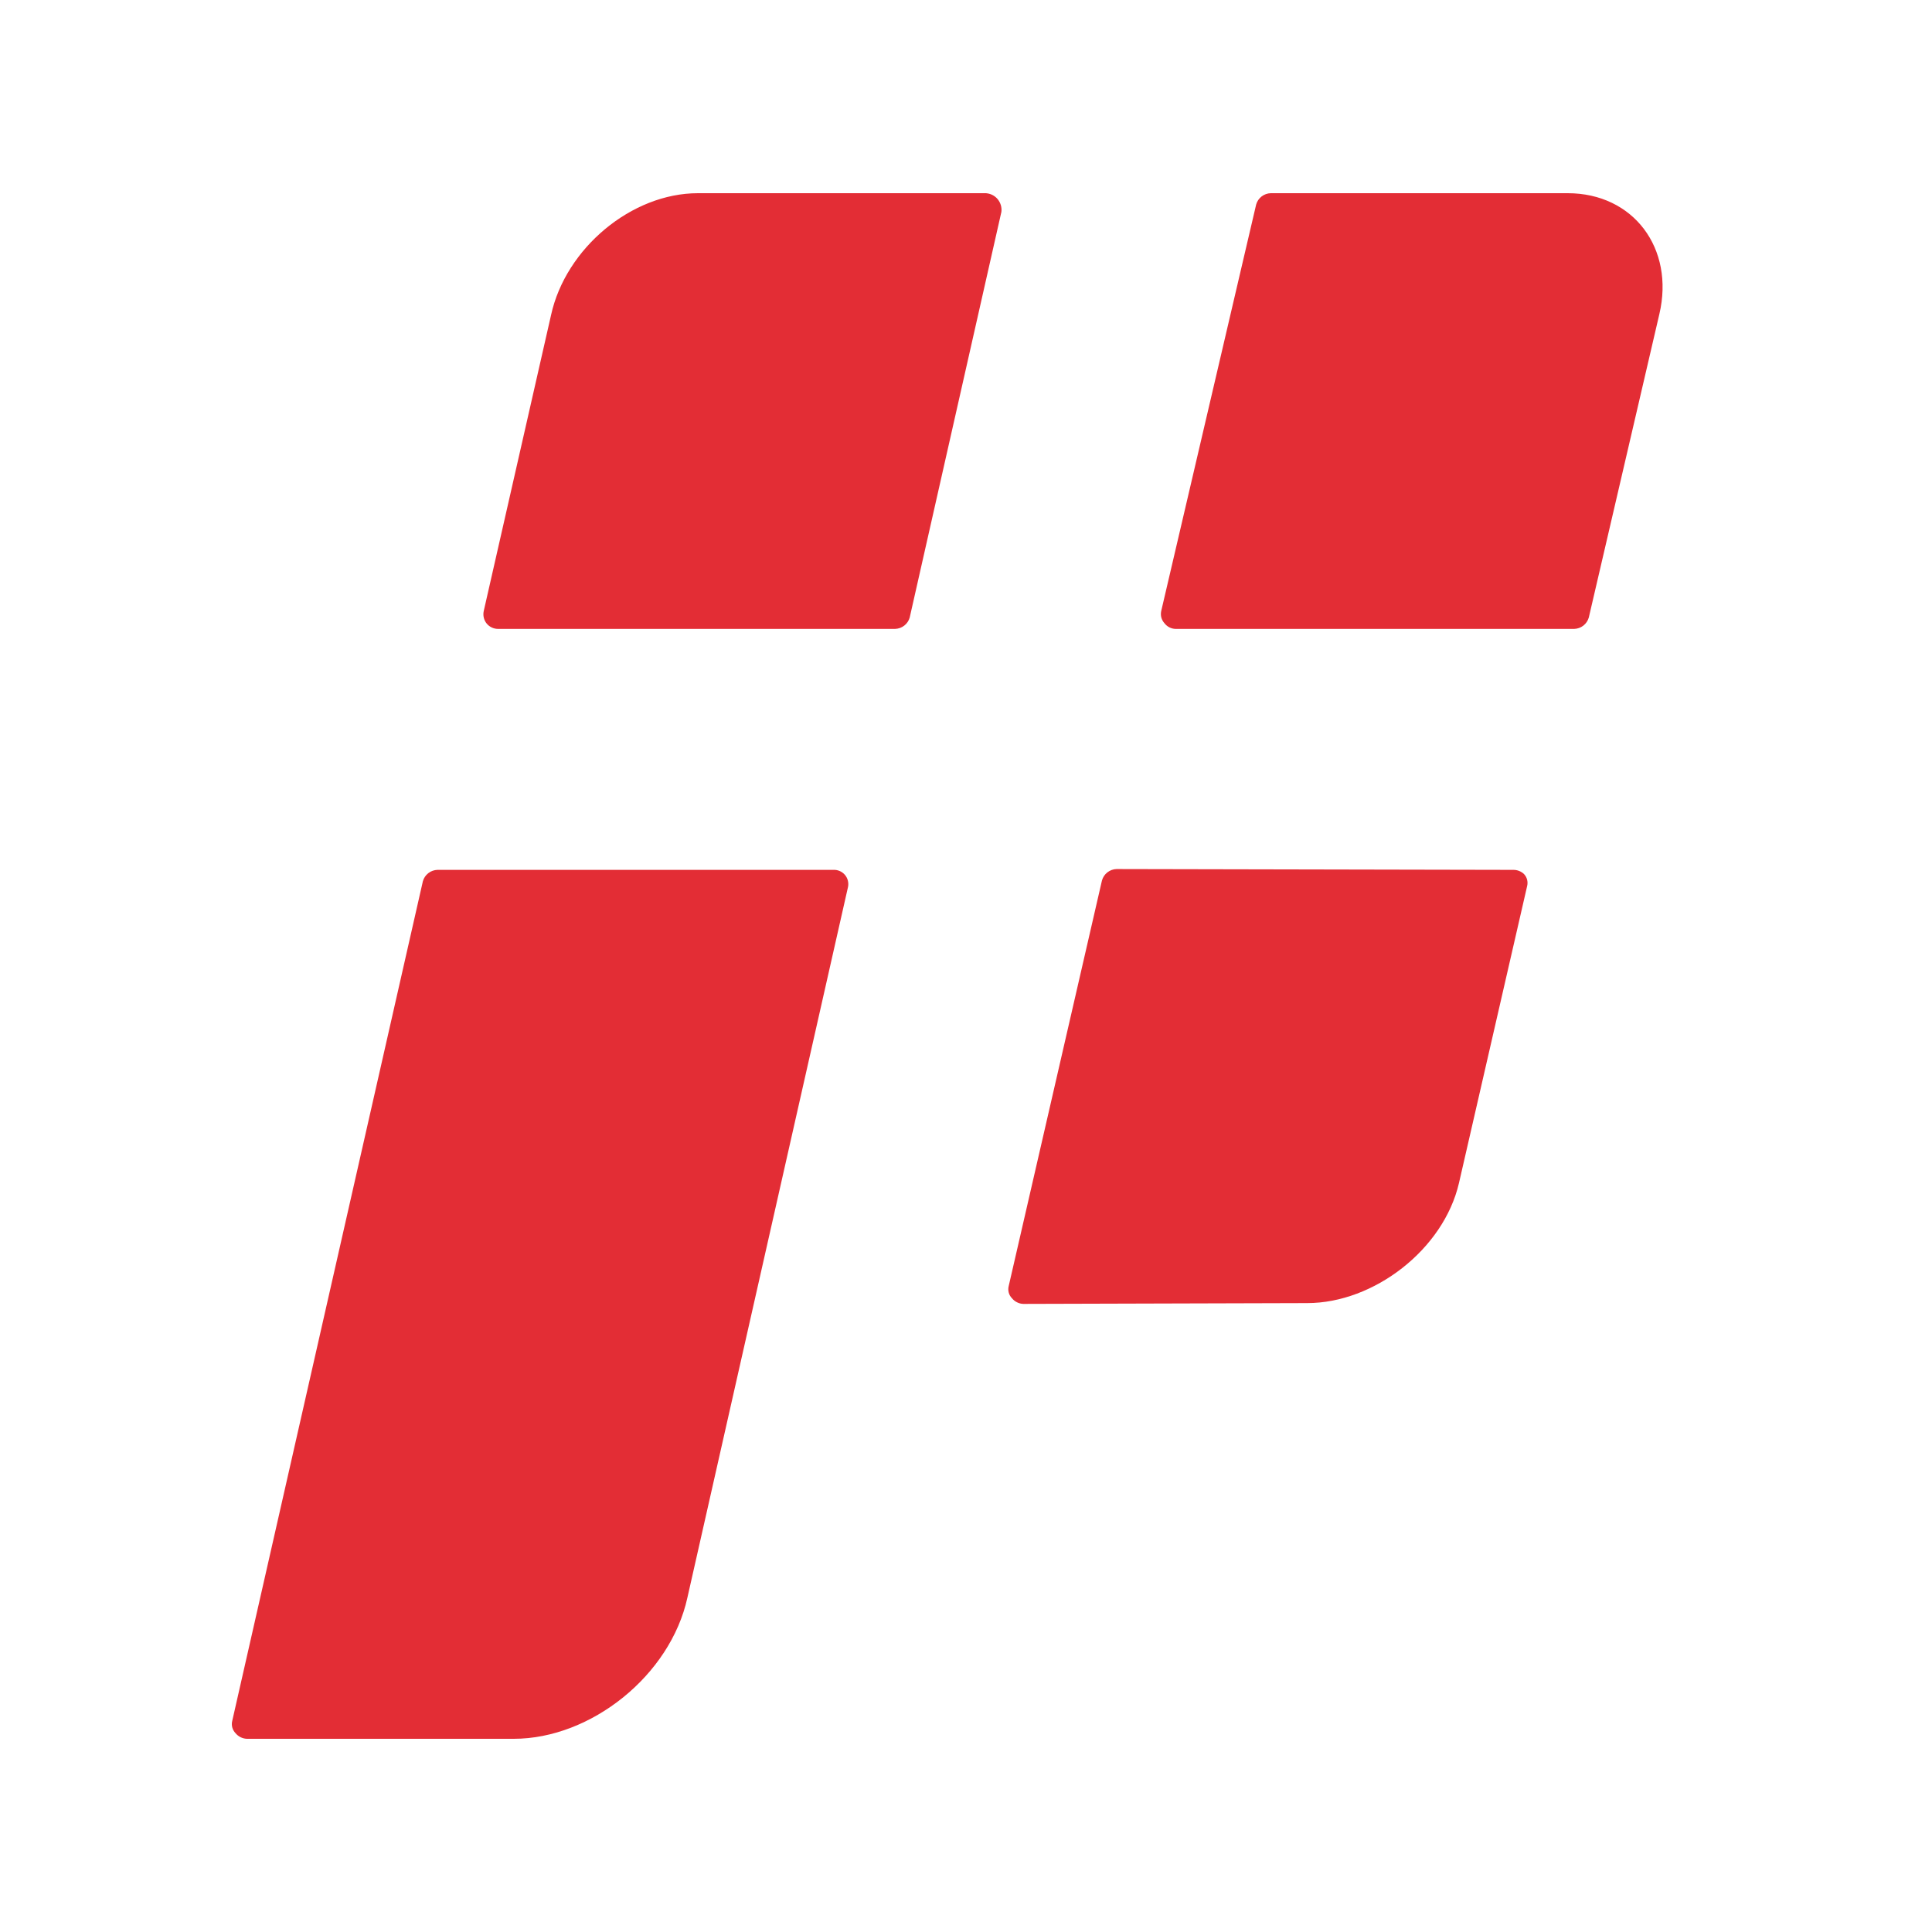 <svg width="50" height="50" viewBox="0 0 50 50" fill="none" xmlns="http://www.w3.org/2000/svg">
<g clip-path="url(#clip0_18912_74789)">
<path d="M25.517 5H18.063C16.341 5 14.64 6.428 14.262 8.15L12.519 15.814C12.507 15.87 12.507 15.928 12.52 15.984C12.533 16.04 12.559 16.093 12.595 16.137C12.632 16.182 12.678 16.217 12.73 16.241C12.783 16.265 12.84 16.277 12.897 16.276H23.165C23.251 16.273 23.334 16.244 23.402 16.191C23.47 16.138 23.52 16.065 23.543 15.982L25.916 5.483C25.93 5.37 25.898 5.256 25.828 5.165C25.758 5.075 25.655 5.017 25.542 5.003C25.534 5.001 25.525 5 25.517 5ZM21.569 22.512H11.322C11.236 22.514 11.153 22.544 11.085 22.597C11.017 22.649 10.968 22.723 10.944 22.806L6.01 44.538C5.996 44.593 5.997 44.651 6.011 44.706C6.026 44.761 6.055 44.812 6.094 44.853C6.13 44.897 6.175 44.933 6.225 44.958C6.276 44.983 6.331 44.998 6.388 45H13.296C15.291 45 17.349 43.362 17.79 41.346L21.947 22.953C21.958 22.898 21.956 22.841 21.942 22.787C21.928 22.733 21.902 22.683 21.865 22.64C21.829 22.598 21.783 22.564 21.732 22.542C21.681 22.52 21.625 22.509 21.569 22.512ZM39.165 22.512L28.897 22.491C28.811 22.493 28.728 22.523 28.66 22.576C28.592 22.628 28.543 22.702 28.519 22.785L26.105 33.283C26.091 33.339 26.091 33.397 26.106 33.452C26.12 33.507 26.149 33.557 26.189 33.598C26.224 33.642 26.269 33.678 26.32 33.703C26.37 33.729 26.426 33.743 26.483 33.745L33.832 33.724C35.553 33.724 37.359 32.339 37.758 30.617L39.522 22.932C39.536 22.876 39.535 22.819 39.521 22.763C39.506 22.708 39.477 22.658 39.438 22.617C39.364 22.549 39.266 22.511 39.165 22.512ZM40.572 5H32.887C32.801 5.002 32.717 5.032 32.649 5.085C32.581 5.138 32.532 5.211 32.509 5.294L30.052 15.814C30.04 15.869 30.041 15.927 30.055 15.982C30.07 16.036 30.098 16.087 30.136 16.129C30.17 16.174 30.215 16.211 30.266 16.237C30.317 16.262 30.373 16.276 30.43 16.276H40.74C40.826 16.273 40.909 16.244 40.977 16.191C41.045 16.138 41.094 16.065 41.118 15.982L42.944 8.129C43.343 6.428 42.273 5 40.572 5Z" fill="#E32D35"/>
</g>
<defs>
<clipPath id="clip0_18912_74789">
<rect width="50" height="50" fill="white"/>
</clipPath>
</defs>
</svg>
